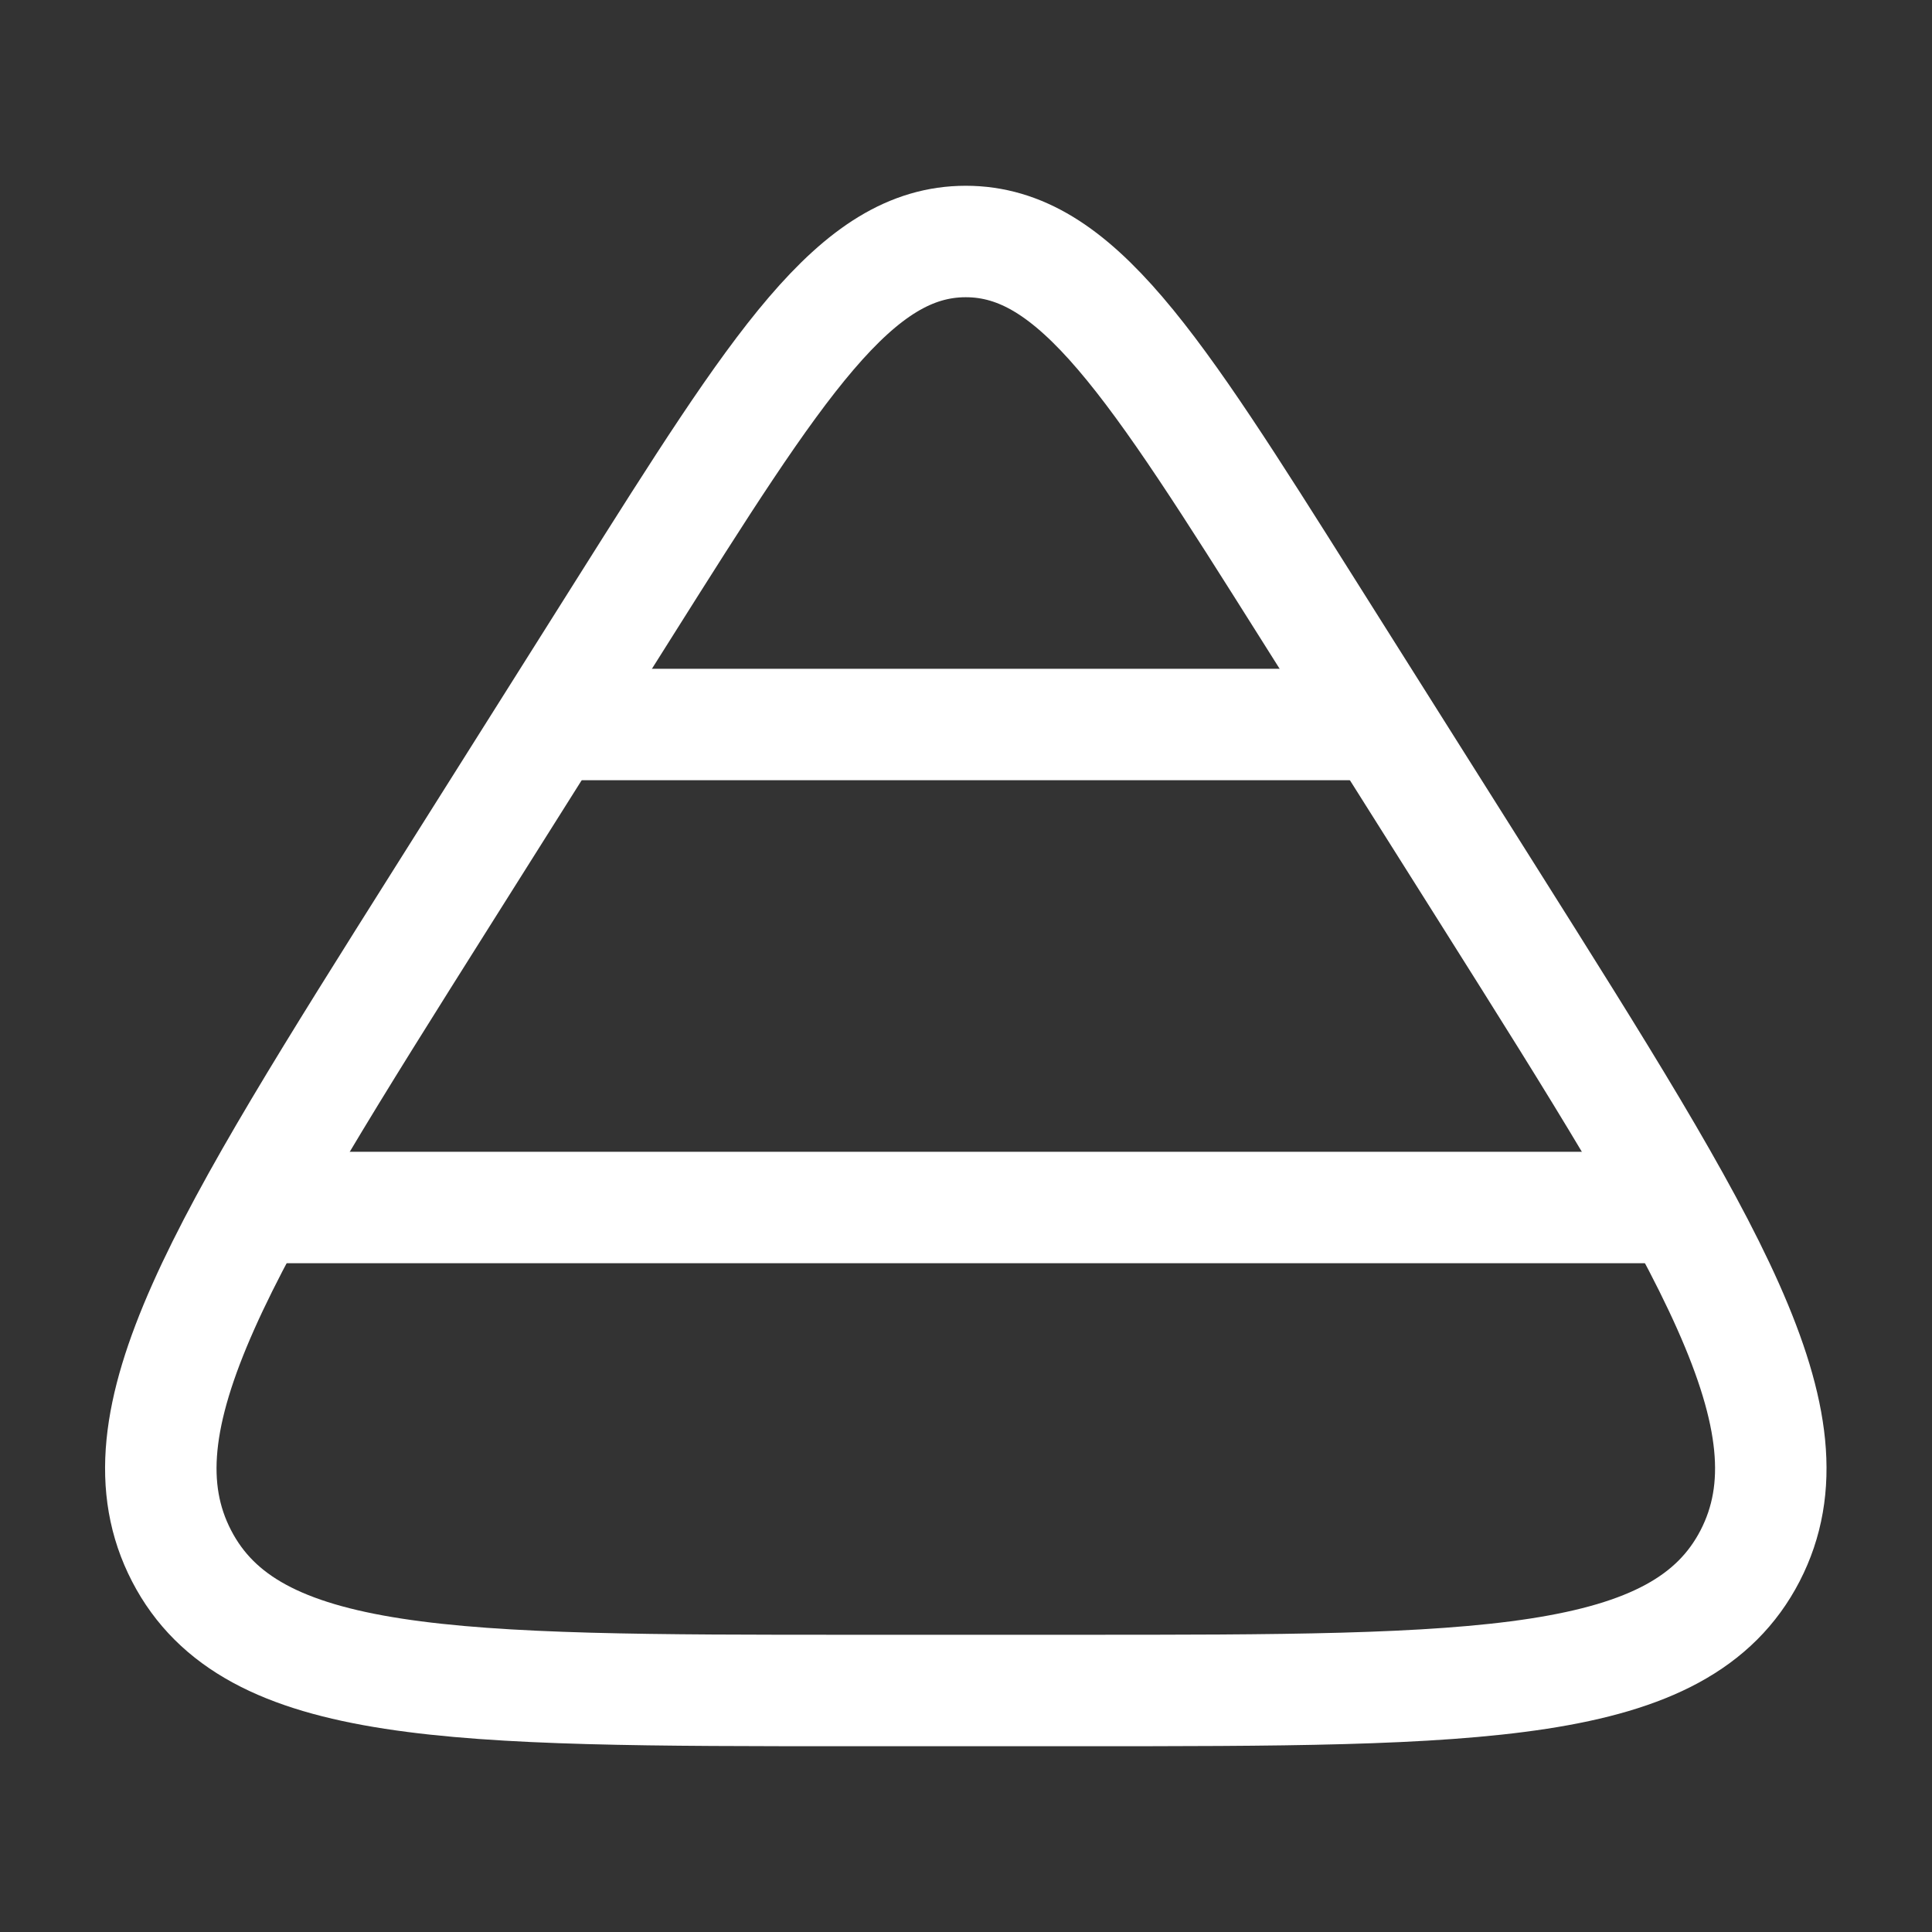 <?xml version="1.0" encoding="UTF-8"?> <svg xmlns="http://www.w3.org/2000/svg" width="26" height="26" viewBox="0 0 26 26" fill="none"><rect x="0" y="0" width="26" height="26" fill="#333333" stroke="none"/><path d="M8.393 8.197C10.472 4.899 11.512 3.25 12.997 3.25C14.483 3.25 15.522 4.899 17.601 8.197L20.033 12.054C23.003 16.767 24.488 19.123 23.552 20.937C22.615 22.75 19.913 22.75 14.508 22.75H11.487C6.082 22.75 3.38 22.75 2.443 20.937C1.506 19.123 2.992 16.767 5.962 12.054L8.393 8.197Z" stroke="white" stroke-width="1.5" stroke-linejoin="round"></path><path d="M3.25 16.25H22.75M7.386 9.75H18.417" stroke="white" stroke-width="1.5" stroke-linejoin="round"></path></svg> 
